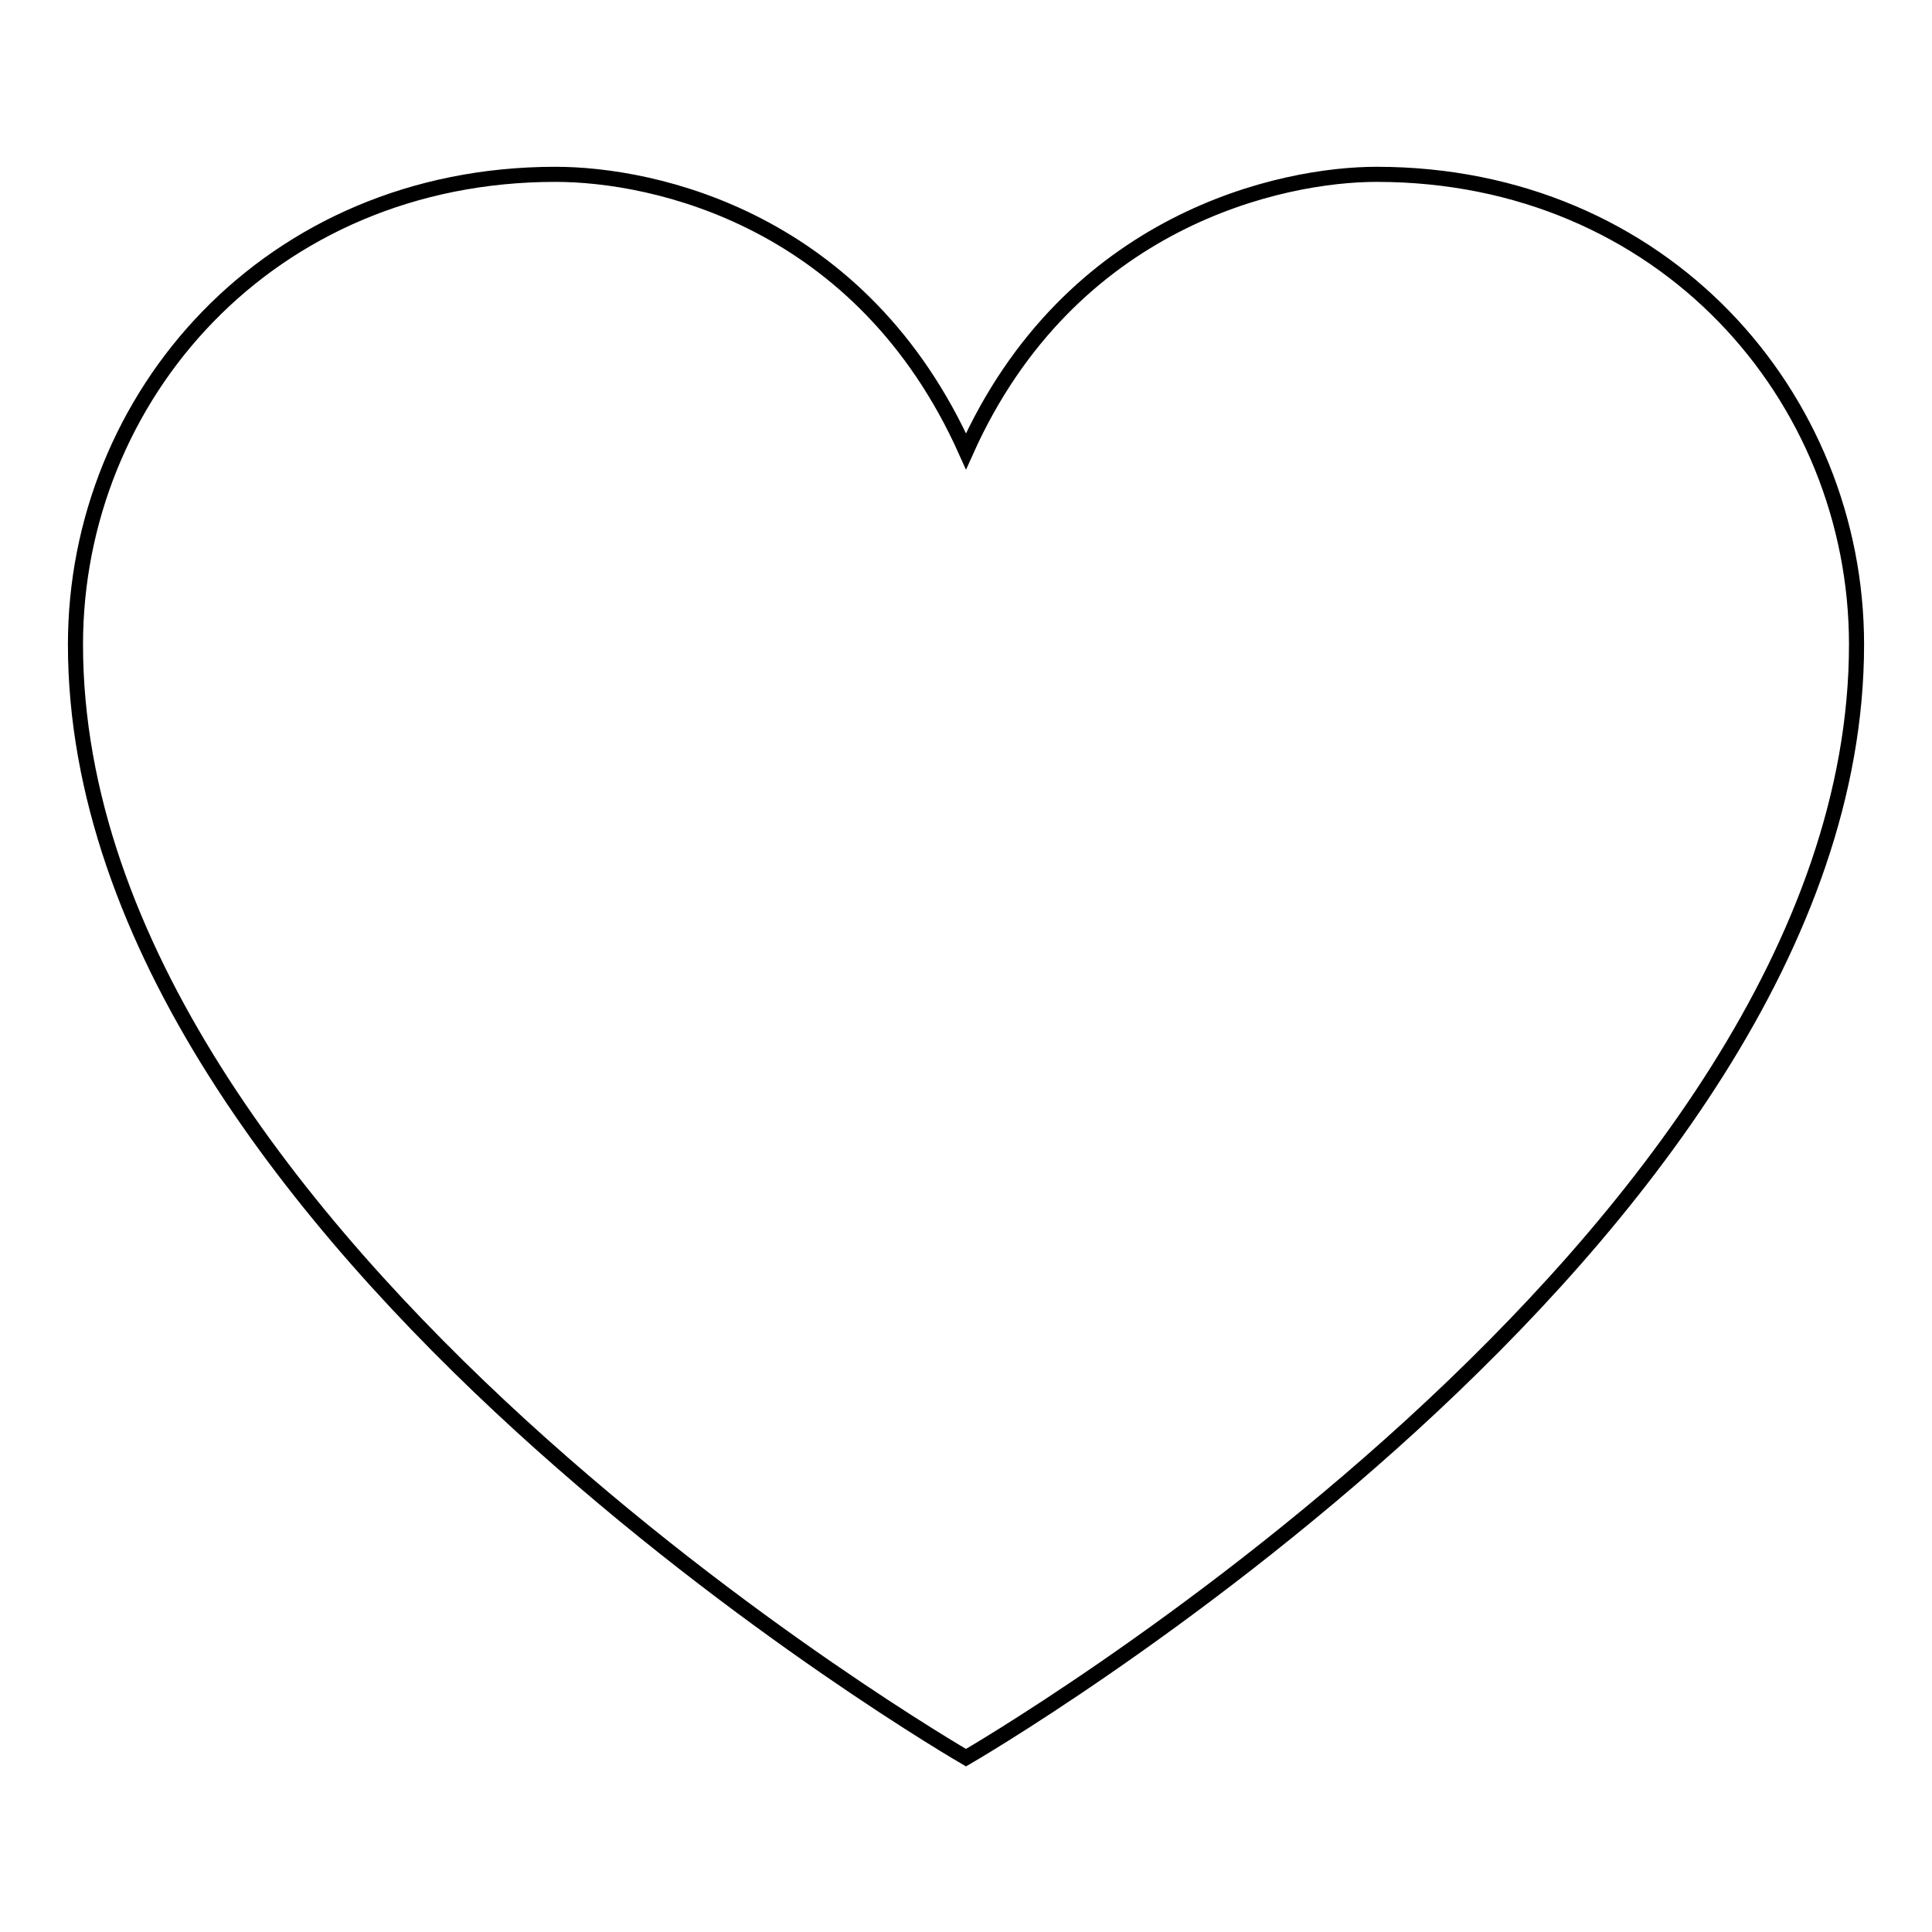 <?xml version="1.0" encoding="utf-8"?>
<!-- Svg Vector Icons : http://www.onlinewebfonts.com/icon -->
<!DOCTYPE svg PUBLIC "-//W3C//DTD SVG 1.1//EN" "http://www.w3.org/Graphics/SVG/1.1/DTD/svg11.dtd">
<svg version="1.1" xmlns="http://www.w3.org/2000/svg" xmlns:xlink="http://www.w3.org/1999/xlink" x="0px" y="0px" viewBox="0 0 256 256" enable-background="new 0 0 256 256" xml:space="preserve">
<g> <path stroke-width="2" fill-opacity="0" stroke="#000000"  d="M182.4,23.1c-12.5,0-40.6,5.9-54.4,36.7C114.2,29,86.7,23.1,73.6,23.1c-38,0-63.6,29.5-63.6,62.3 c0,79.3,118,147.5,118,147.5s118-68.2,118-147.5C246,52.6,220.4,23.1,182.4,23.1z"/></g>
</svg>